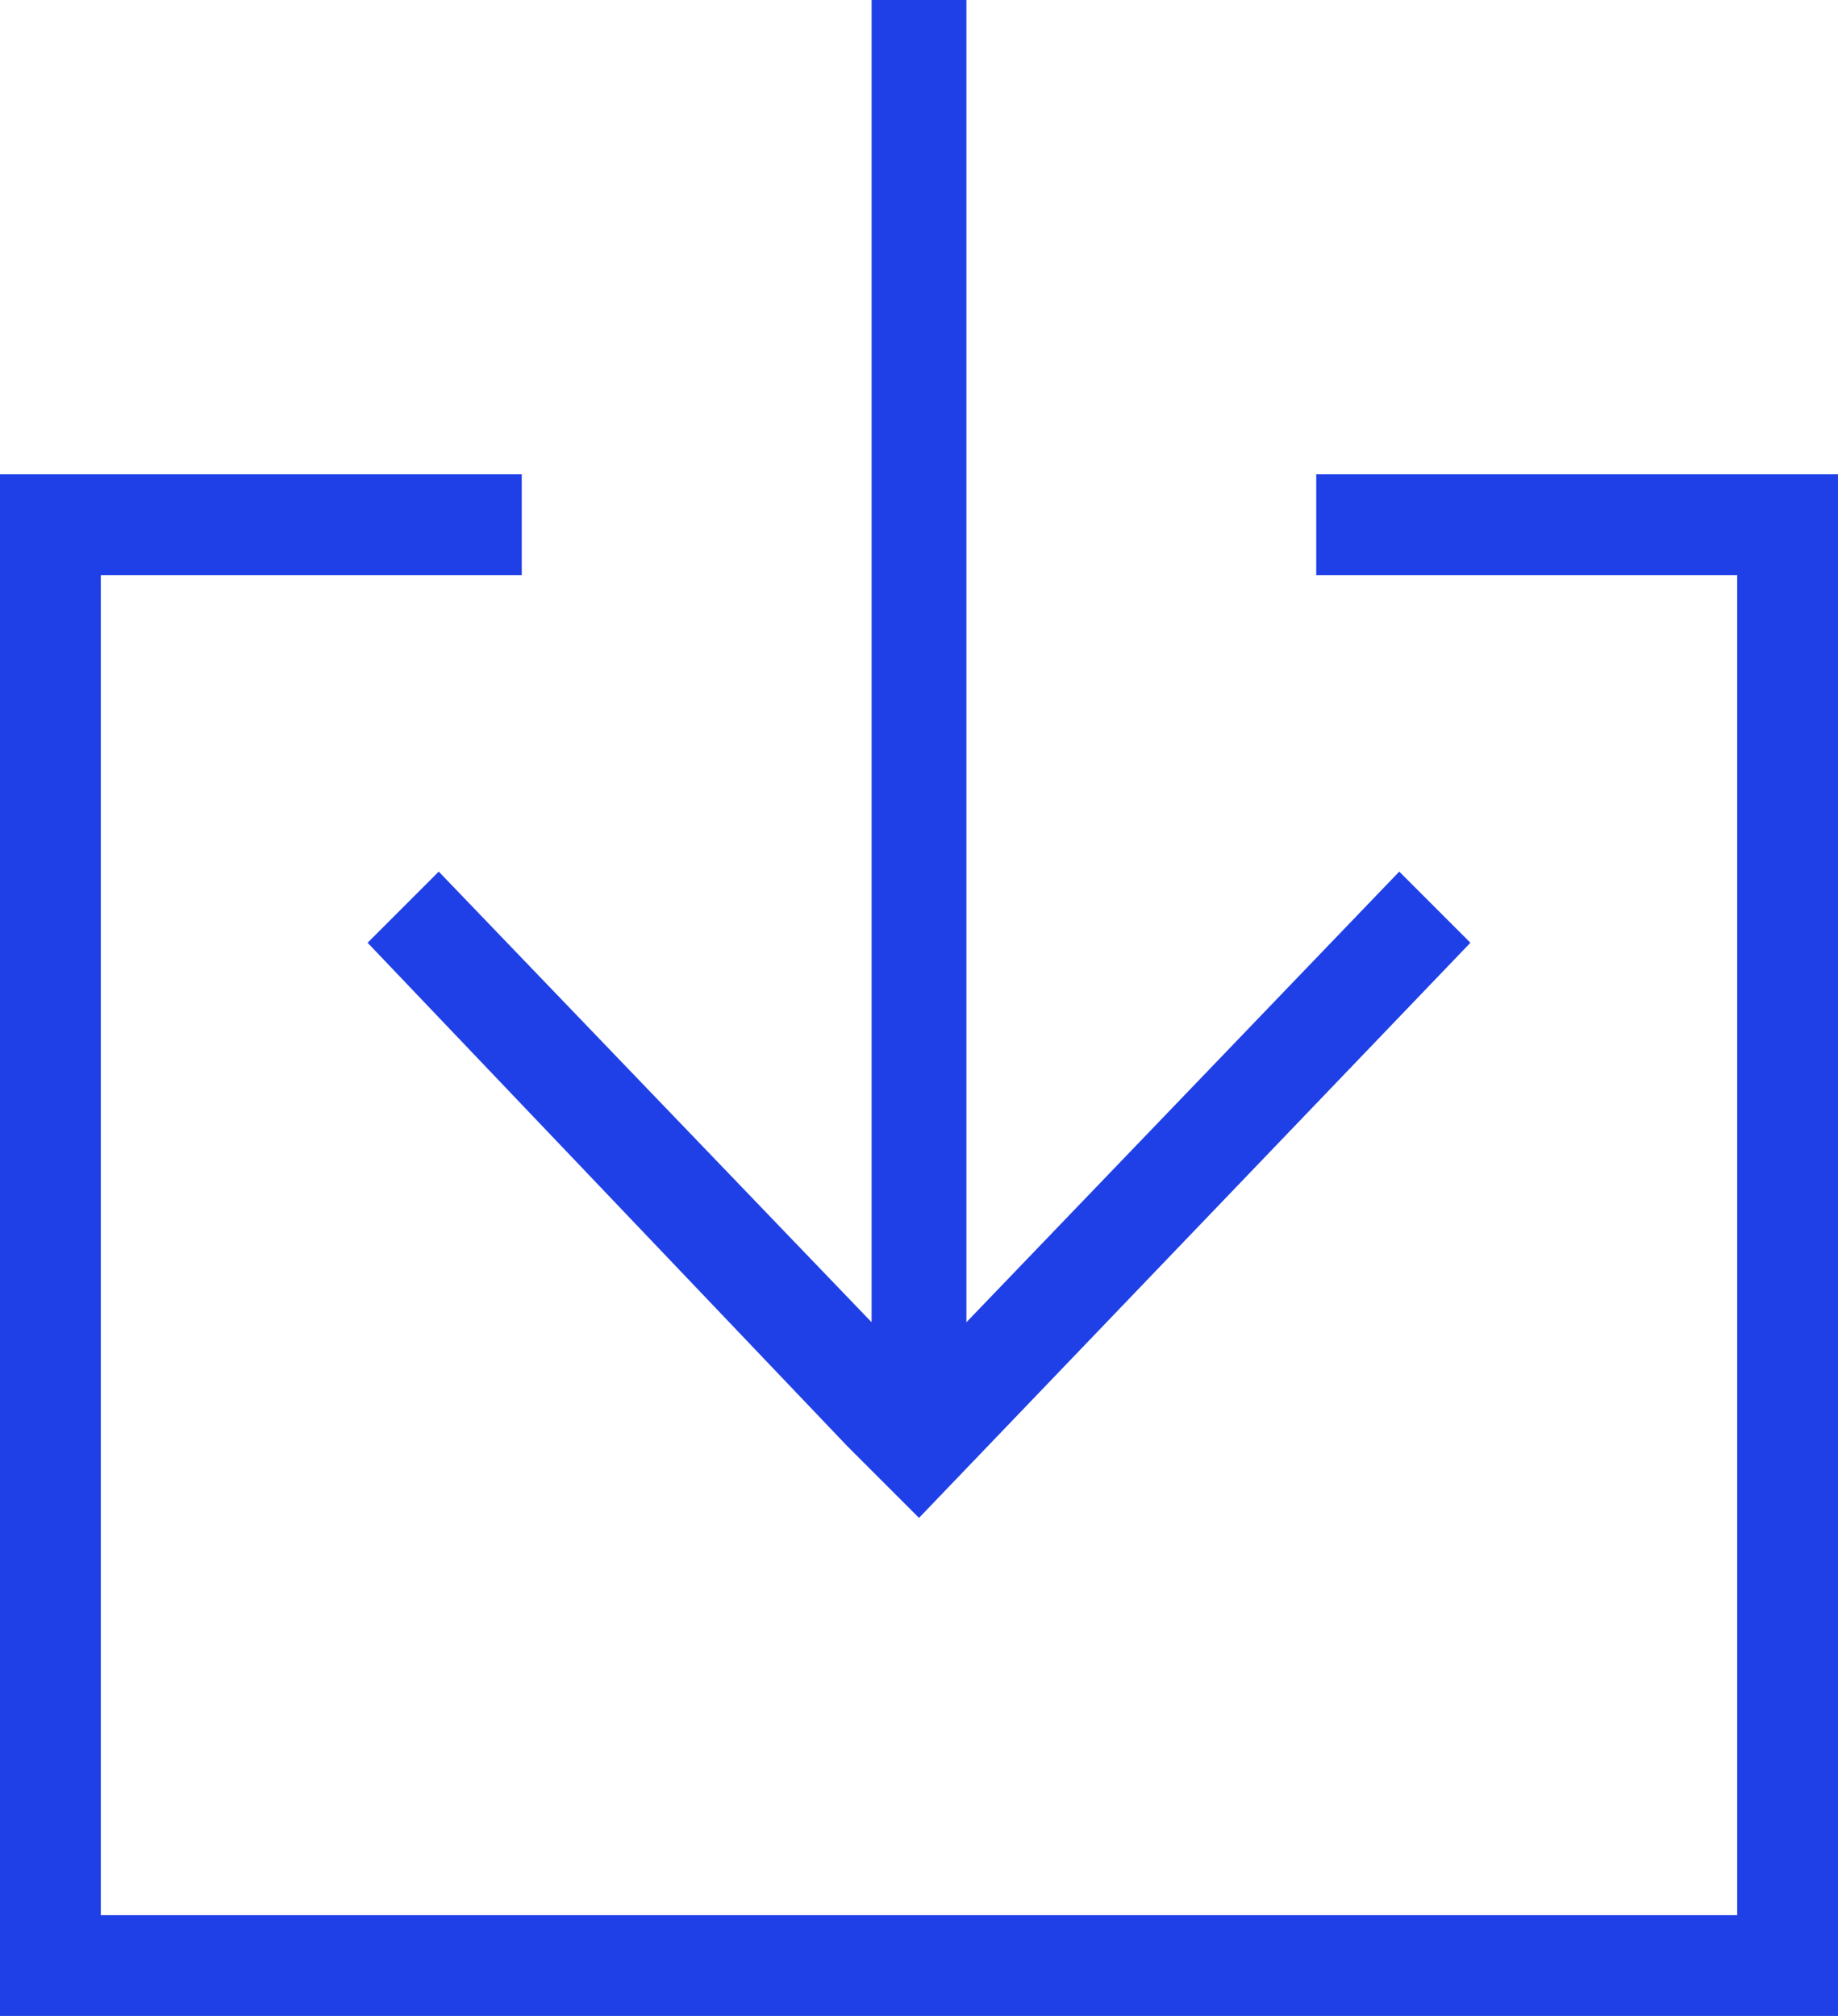 <?xml version="1.0" encoding="utf-8"?>
<!-- Generator: Adobe Illustrator 22.1.0, SVG Export Plug-In . SVG Version: 6.00 Build 0)  -->
<svg version="1.1" id="Layer_1" xmlns="http://www.w3.org/2000/svg" xmlns:xlink="http://www.w3.org/1999/xlink" x="0px" y="0px"
	 viewBox="0 0 31 34" style="enable-background:new 0 0 31 34;" xml:space="preserve">
<style type="text/css">
	.st0{fill:#1F40E6;}
</style>
<g>
	<g>
		<polygon class="st0" points="14.3,24.4 14.3,24.4 6.2,15.9 7.4,14.7 14.7,22.3 14.7,0 16.3,0 16.3,22.3 23.6,14.7 24.8,15.9 
			15.5,25.6 		"/>
		<polygon class="st0" points="22.2,8 22.2,9.7 29.3,9.7 29.3,32.3 1.7,32.3 1.7,9.7 8.8,9.7 8.8,8 0,8 0,34 31,34 31,8 		"/>
	</g>
</g>
</svg>
